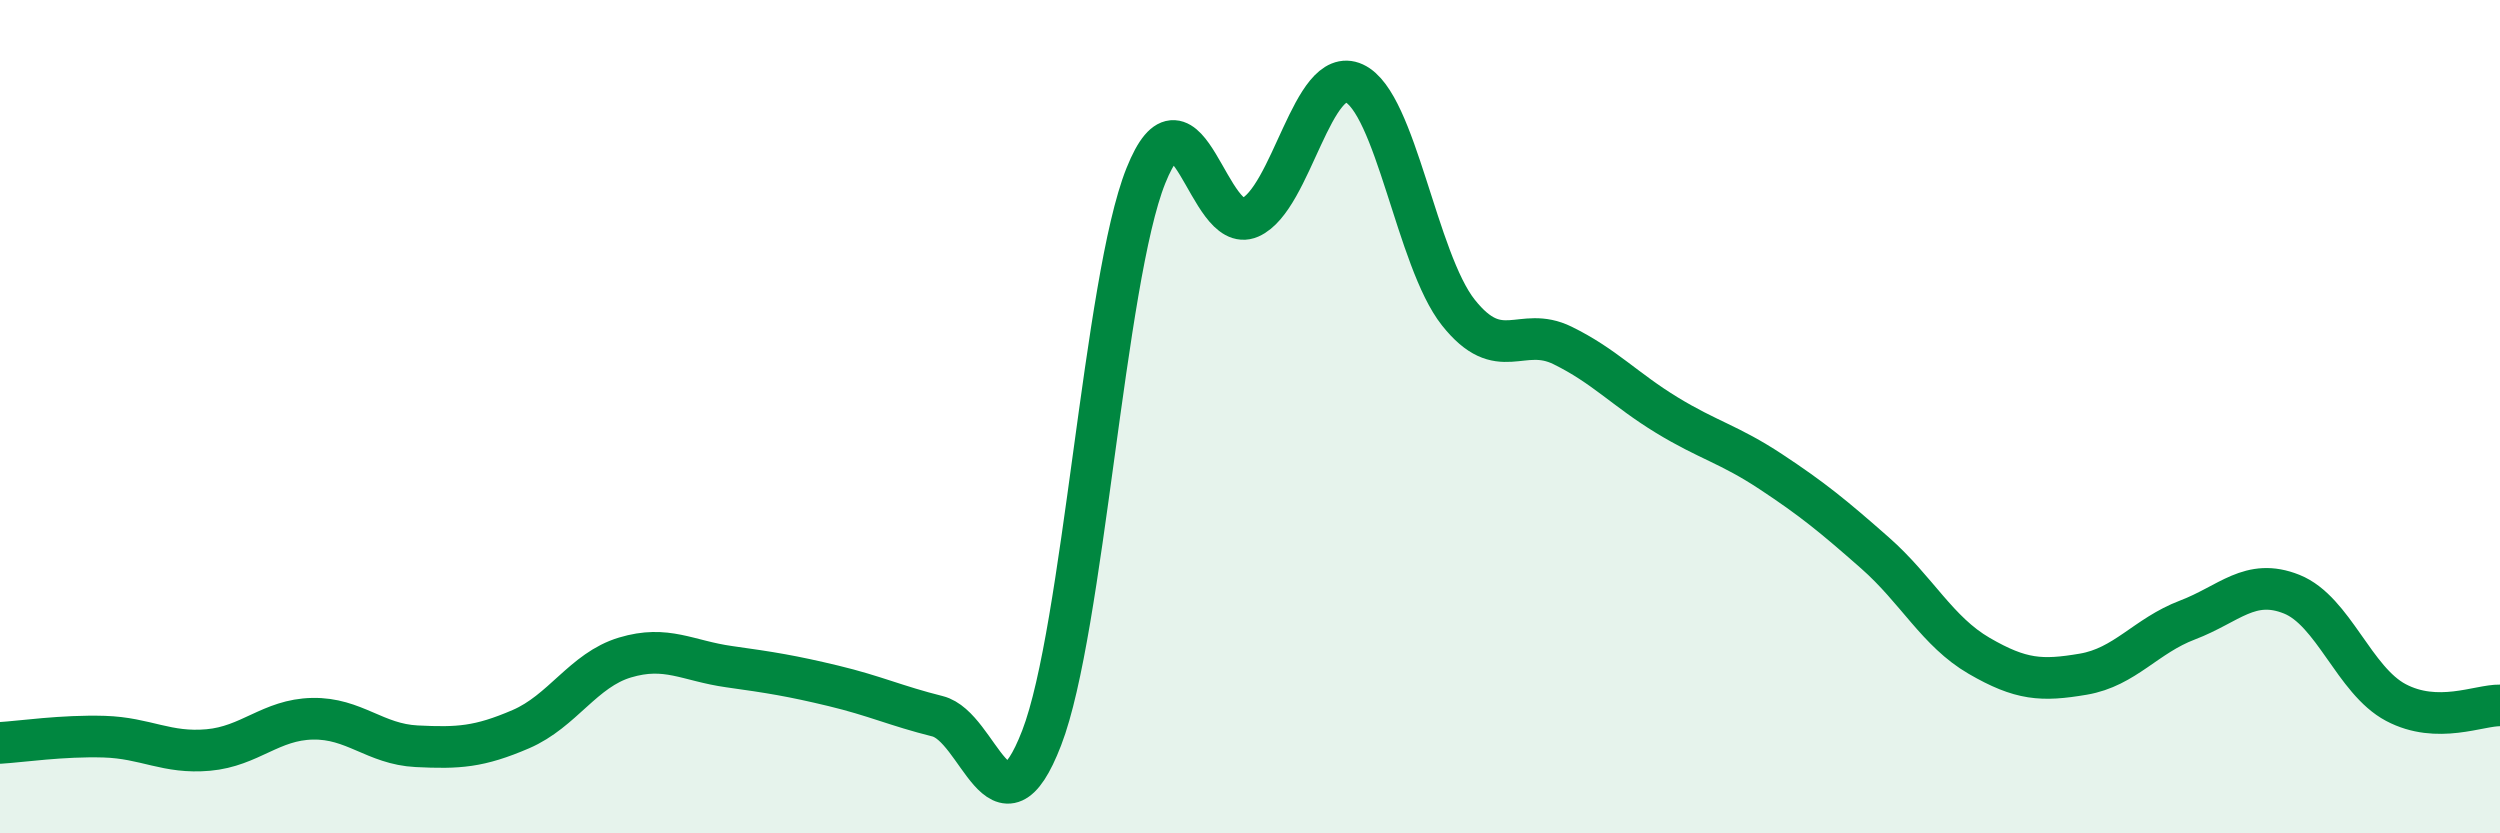 
    <svg width="60" height="20" viewBox="0 0 60 20" xmlns="http://www.w3.org/2000/svg">
      <path
        d="M 0,17.83 C 0.5,17.8 1.5,17.65 2.5,17.68 C 3.5,17.71 4,18.09 5,18 C 6,17.91 6.5,17.27 7.5,17.25 C 8.5,17.23 9,17.86 10,17.91 C 11,17.96 11.5,17.93 12.5,17.5 C 13.5,17.07 14,16.08 15,15.78 C 16,15.48 16.5,15.86 17.5,16 C 18.5,16.14 19,16.22 20,16.46 C 21,16.7 21.5,16.94 22.5,17.19 C 23.5,17.44 24,20.3 25,17.71 C 26,15.12 26.5,6.72 27.5,4.22 C 28.5,1.72 29,5.66 30,5.22 C 31,4.78 31.5,1.54 32.5,2 C 33.5,2.46 34,6.24 35,7.5 C 36,8.76 36.5,7.8 37.5,8.29 C 38.5,8.78 39,9.35 40,9.96 C 41,10.57 41.5,10.66 42.5,11.32 C 43.5,11.98 44,12.39 45,13.27 C 46,14.15 46.5,15.16 47.5,15.74 C 48.5,16.32 49,16.35 50,16.18 C 51,16.01 51.5,15.26 52.5,14.88 C 53.5,14.5 54,13.86 55,14.26 C 56,14.66 56.5,16.33 57.5,16.86 C 58.5,17.39 59.5,16.92 60,16.93L60 20L0 20Z"
        fill="#008740"
        opacity="0.1"
        stroke-linecap="round"
        stroke-linejoin="round"
      />
      <path
        d="M 0,17.83 C 0.5,17.8 1.5,17.65 2.5,17.68 C 3.5,17.71 4,18.09 5,18 C 6,17.91 6.5,17.27 7.5,17.25 C 8.5,17.23 9,17.86 10,17.91 C 11,17.96 11.5,17.93 12.5,17.5 C 13.5,17.07 14,16.08 15,15.78 C 16,15.48 16.5,15.86 17.5,16 C 18.5,16.14 19,16.22 20,16.46 C 21,16.7 21.5,16.94 22.5,17.19 C 23.5,17.44 24,20.3 25,17.71 C 26,15.12 26.5,6.72 27.5,4.22 C 28.5,1.72 29,5.66 30,5.22 C 31,4.78 31.5,1.54 32.5,2 C 33.5,2.46 34,6.24 35,7.5 C 36,8.76 36.5,7.8 37.5,8.29 C 38.5,8.78 39,9.35 40,9.96 C 41,10.57 41.5,10.66 42.5,11.32 C 43.5,11.98 44,12.39 45,13.27 C 46,14.15 46.5,15.16 47.5,15.74 C 48.5,16.32 49,16.35 50,16.18 C 51,16.01 51.5,15.26 52.5,14.88 C 53.5,14.5 54,13.86 55,14.26 C 56,14.66 56.5,16.33 57.5,16.86 C 58.5,17.39 59.5,16.92 60,16.93"
        stroke="#008740"
        stroke-width="1"
        fill="none"
        stroke-linecap="round"
        stroke-linejoin="round"
      />
    </svg>
  